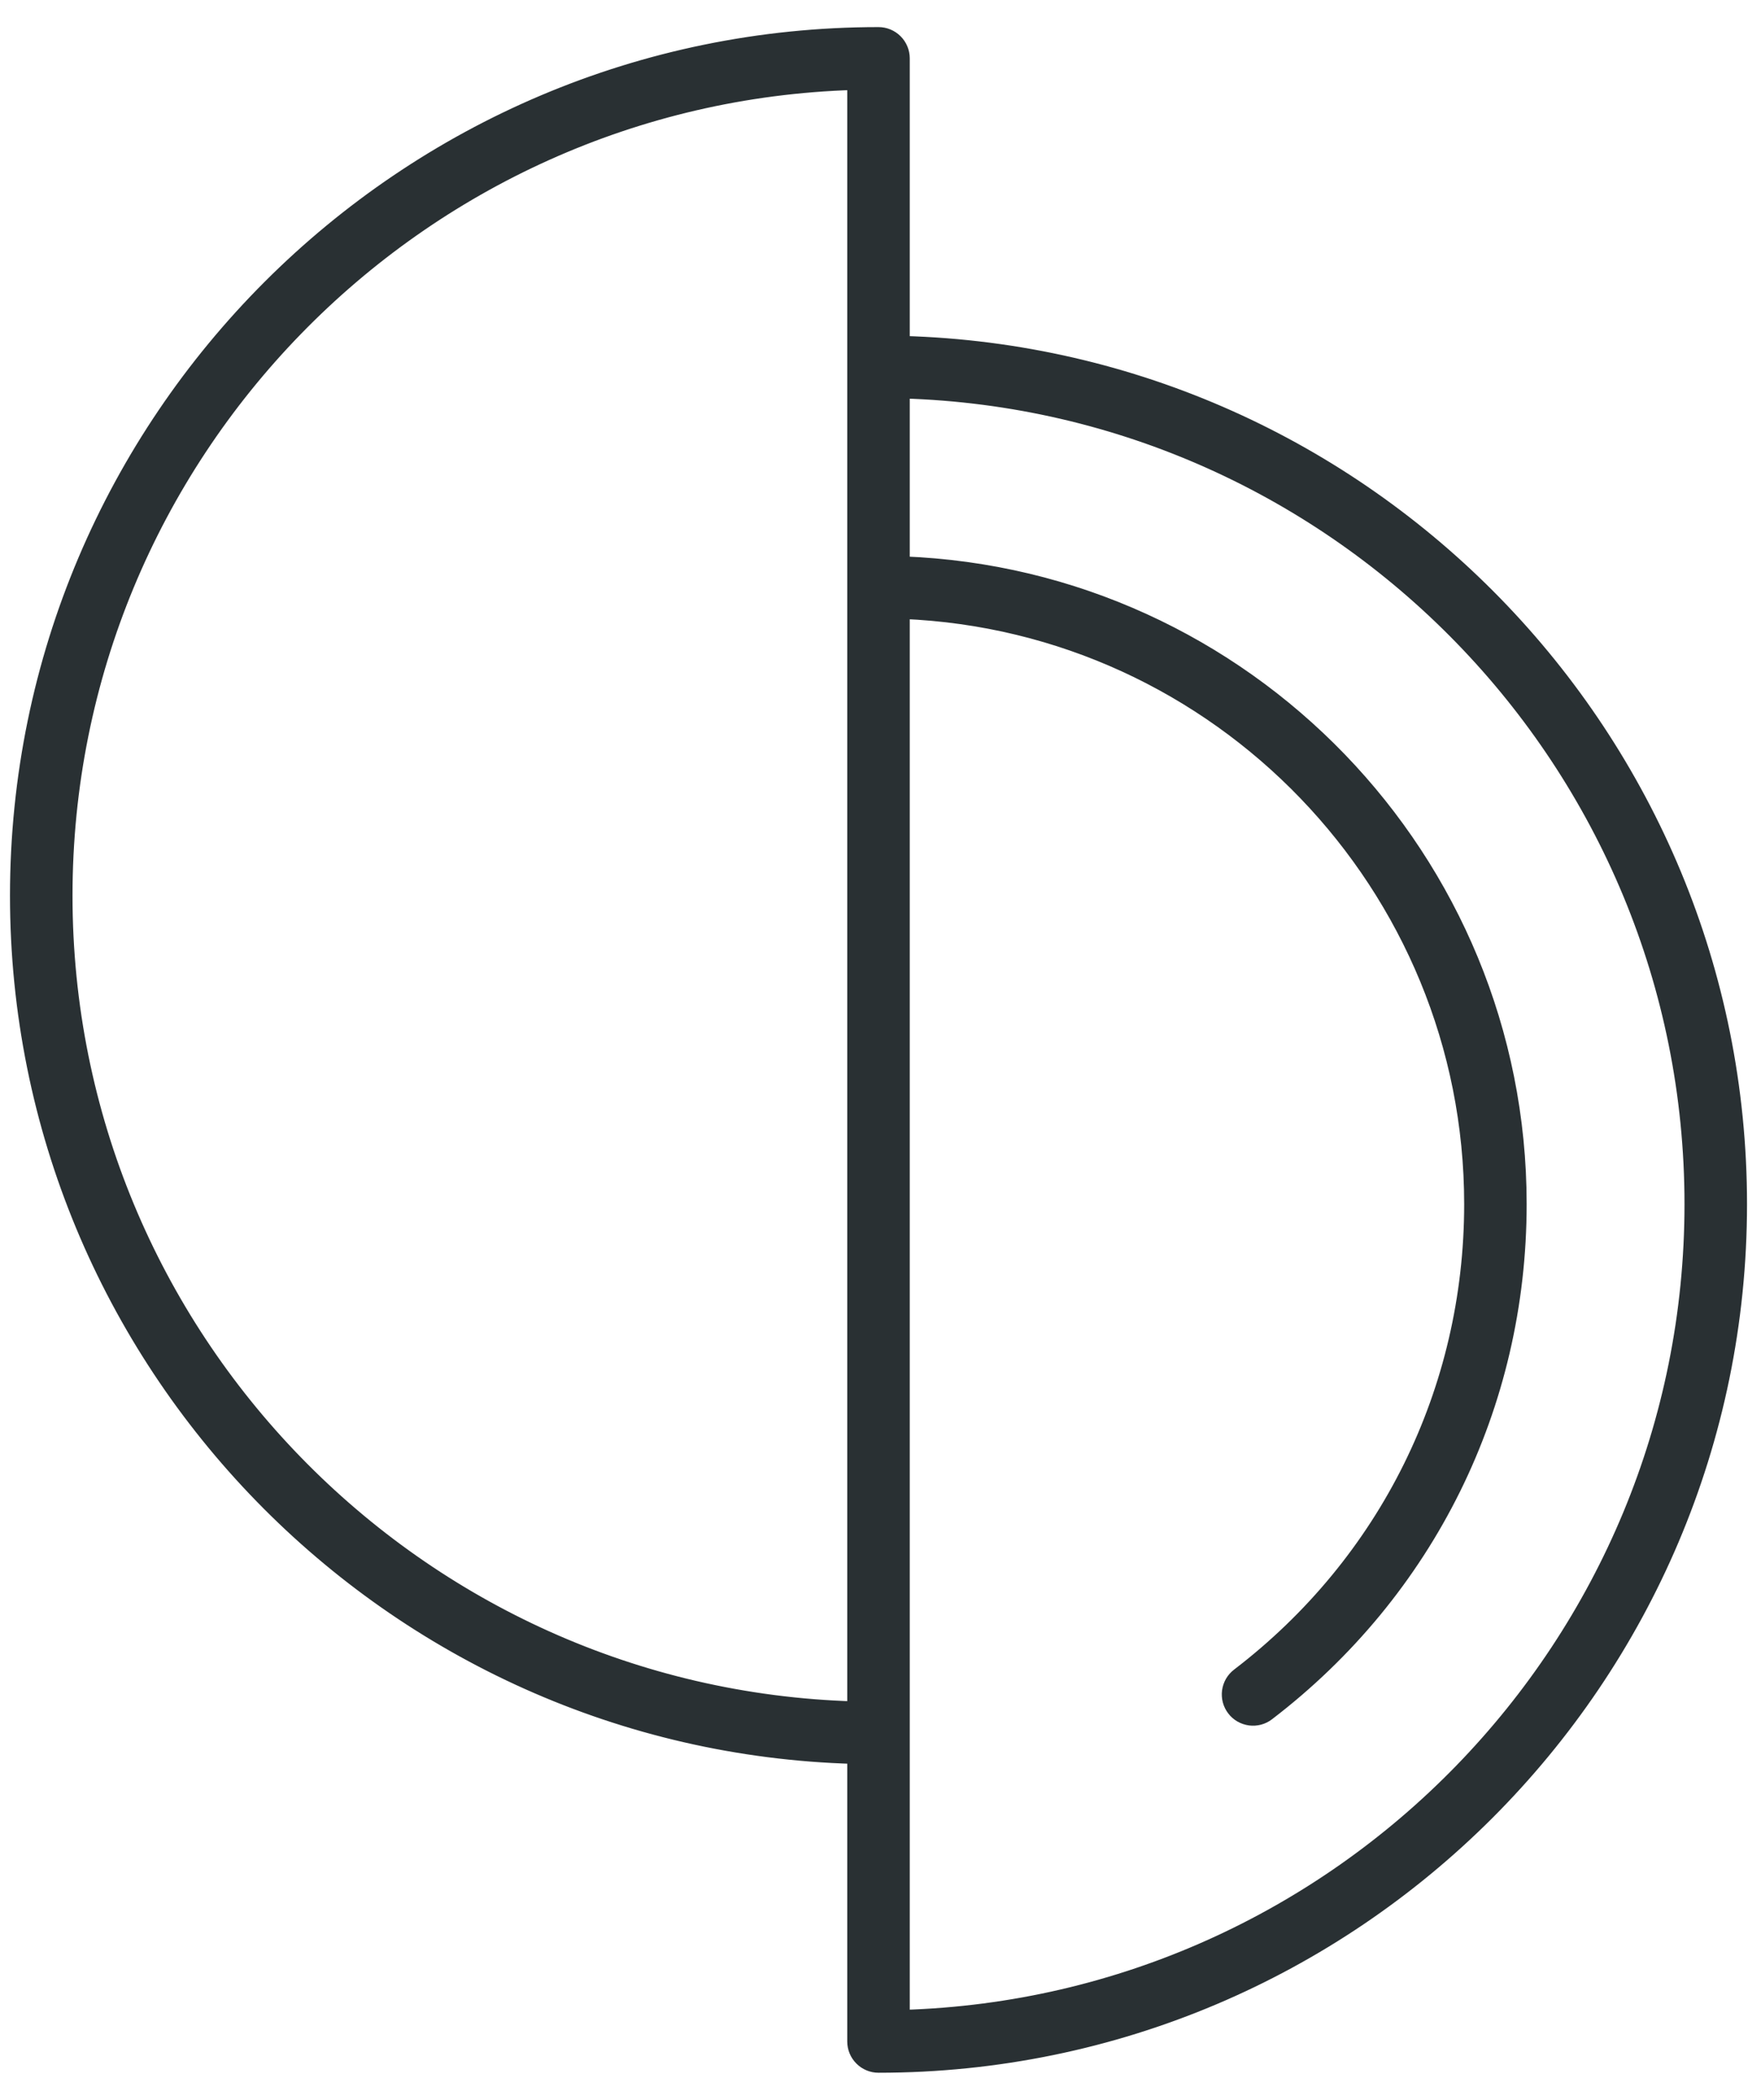 <svg width="52" height="62" viewBox="0 0 52 62" fill="none" xmlns="http://www.w3.org/2000/svg">
<path d="M25.941 61C25.749 61 25.565 60.924 25.43 60.788C25.294 60.653 25.218 60.469 25.218 60.277V51.881C11.52 51.498 0.495 40.235 0.495 26.446C0.495 12.415 11.91 1 25.941 1C26.133 1 26.316 1.076 26.452 1.212C26.587 1.347 26.664 1.531 26.664 1.723V10.119C40.362 10.502 51.387 21.765 51.387 35.554C51.387 49.585 39.972 61 25.941 61ZM26.664 59.544C39.565 59.16 49.941 48.547 49.941 35.554C49.941 22.562 39.565 11.948 26.664 11.565V16.628C36.773 17.01 44.88 25.353 44.88 35.554C44.88 41.501 42.169 46.987 37.44 50.604C37.365 50.662 37.279 50.704 37.187 50.729C37.095 50.753 37 50.759 36.906 50.747C36.812 50.734 36.721 50.703 36.639 50.656C36.556 50.608 36.484 50.545 36.427 50.469C36.369 50.394 36.327 50.308 36.302 50.216C36.278 50.124 36.272 50.029 36.284 49.935C36.297 49.841 36.328 49.75 36.375 49.668C36.423 49.586 36.486 49.514 36.562 49.456C40.93 46.114 43.435 41.047 43.435 35.554C43.435 26.15 35.976 18.455 26.664 18.075V59.544ZM25.218 2.456C12.317 2.84 1.941 13.454 1.941 26.446C1.941 39.438 12.317 50.052 25.218 50.435V2.456Z" fill="#293033" stroke="#293033" stroke-width="0.4"/>
</svg>
